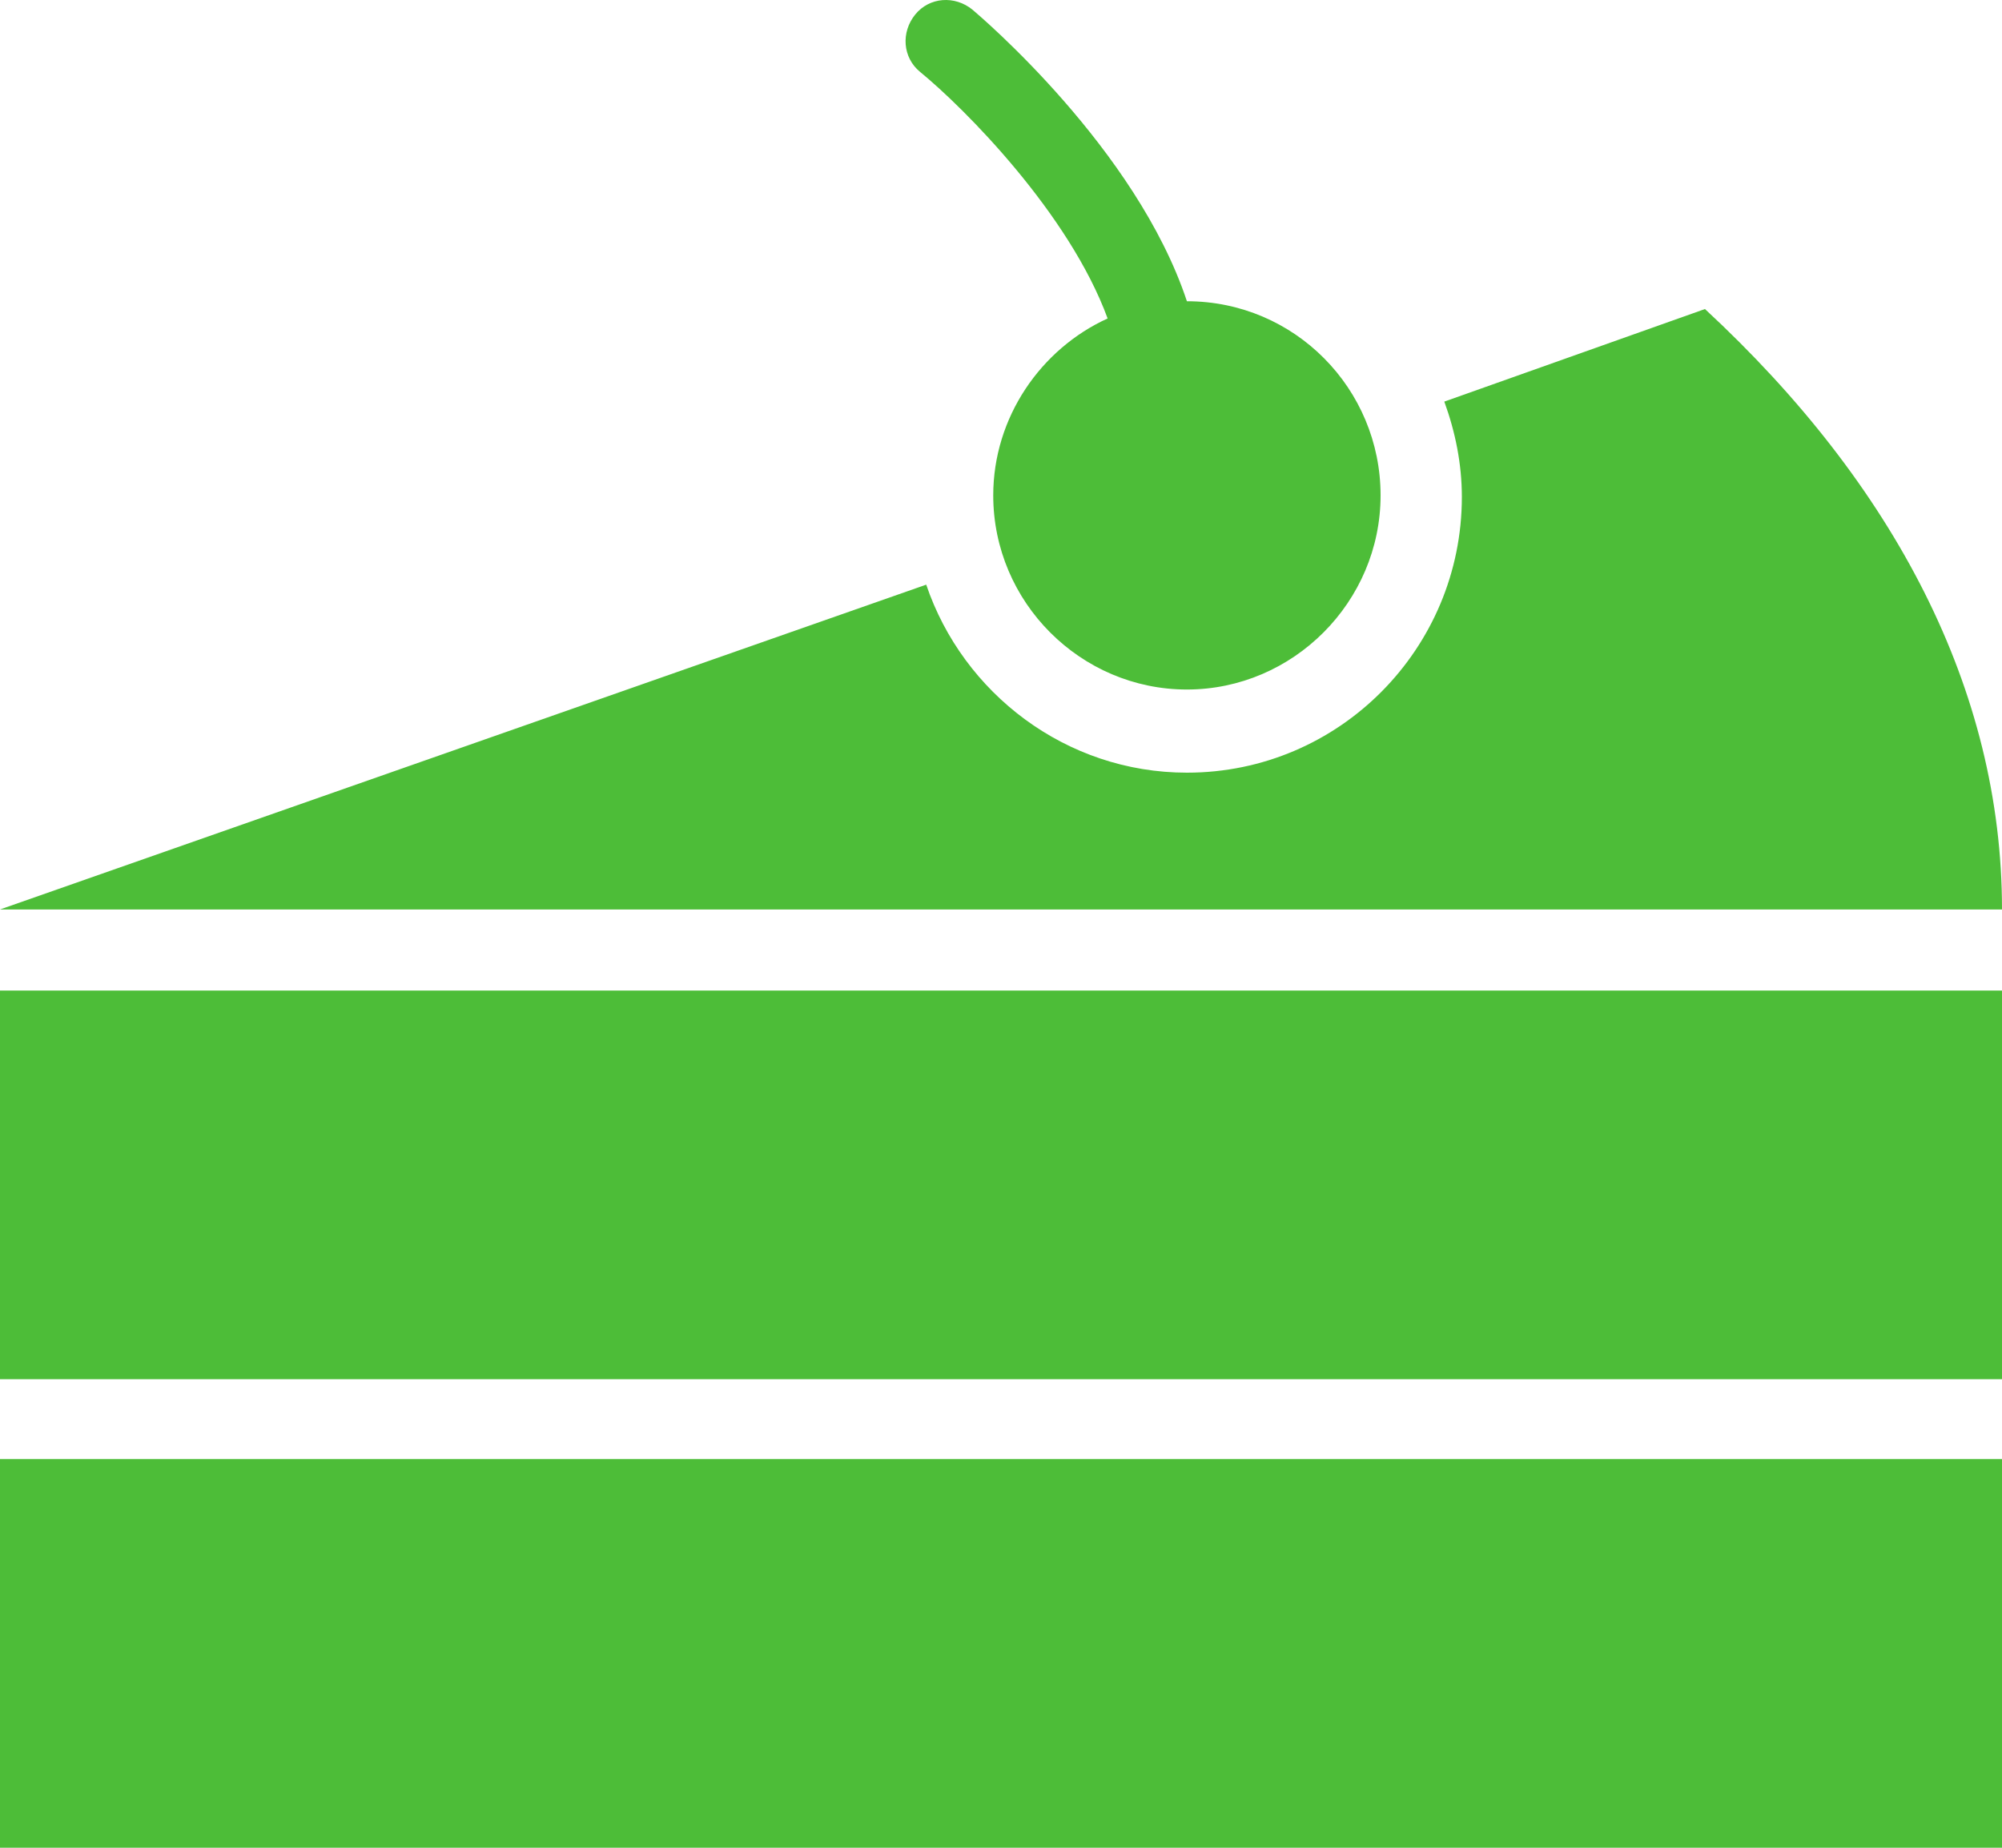 <?xml version="1.0" encoding="UTF-8"?> <svg xmlns="http://www.w3.org/2000/svg" width="65" height="60" viewBox="0 0 65 60" fill="none"> <path d="M55.356 10.035L46.893 13.041C47.251 14.025 47.463 15.062 47.463 16.139C47.463 21.047 43.497 25.09 38.536 25.09C34.609 25.09 31.266 22.51 30.072 18.985L0 29.532H65C65 22.39 61.498 15.727 55.356 10.035ZM35.962 10.341C33.8 11.325 32.248 13.546 32.248 16.086C32.248 19.557 35.087 22.39 38.536 22.39C41.985 22.39 44.824 19.544 44.824 16.086C44.824 12.628 42.038 9.782 38.536 9.782C36.891 4.822 31.823 0.526 31.572 0.313C31.001 -0.152 30.178 -0.099 29.714 0.473C29.25 1.045 29.303 1.869 29.873 2.335C31.319 3.518 34.715 6.936 35.962 10.341ZM0 47.379H65V60H0V47.379ZM0 32.165H65V44.786H0V32.165Z" fill="#4DBD38"></path> </svg> 